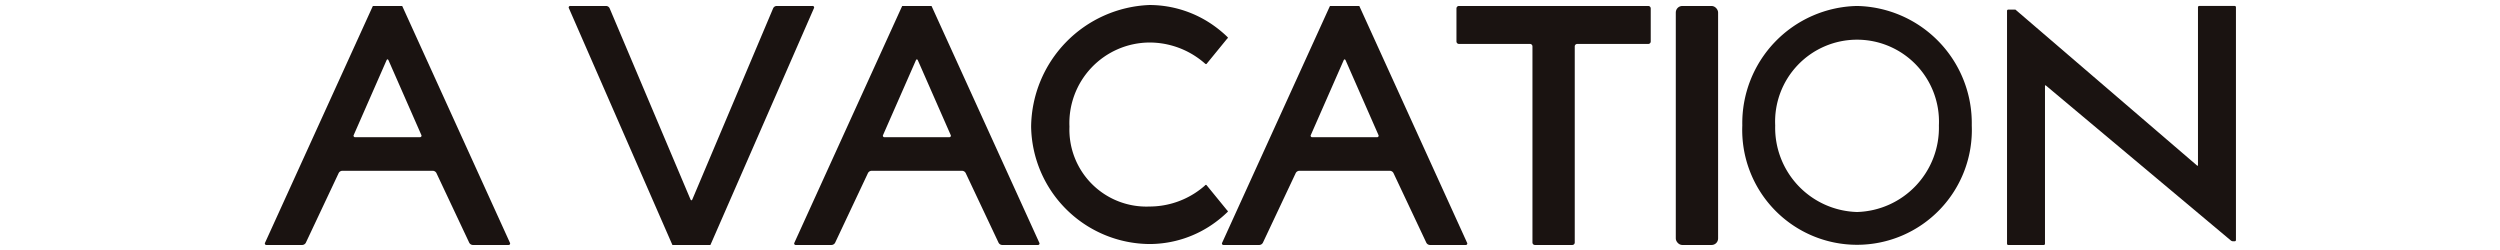 <svg xmlns="http://www.w3.org/2000/svg" xmlns:xlink="http://www.w3.org/1999/xlink" width="180" height="18" viewBox="0 0 180 18">
  <defs>
    <clipPath id="clip-path">
      <rect id="長方形_541" data-name="長方形 541" width="180" height="18" transform="translate(444 1090)" fill="none" stroke="#707070" stroke-width="1"/>
    </clipPath>
    <clipPath id="clip-path-2">
      <rect id="長方形_447" data-name="長方形 447" width="141.978" height="17.278" fill="none"/>
    </clipPath>
  </defs>
  <g id="logo-avacation" transform="translate(-444 -1090)" clip-path="url(#clip-path)">
    <g id="グループ_742" data-name="グループ 742" transform="translate(463.011 1090.361)">
      <g id="グループ_741" data-name="グループ 741" transform="translate(0 0)" clip-path="url(#clip-path-2)">
        <path id="パス_741" data-name="パス 741" d="M14.872,17.231a.307.307,0,0,0,.253.16H17.7a.106.106,0,0,0,.1-.161L10.118.344c-.04-.089-.074-.161-.076-.161H7.934S7.9.255,7.859.344L.17,17.23a.106.106,0,0,0,.1.161H2.852a.306.306,0,0,0,.253-.16L5.472,12.21a.306.306,0,0,1,.253-.16h6.529a.306.306,0,0,1,.253.16Zm-8.209-7.6a.107.107,0,0,1-.106-.162L8.917,4.093c.039-.089.1-.089.142,0L11.42,9.467a.107.107,0,0,1-.106.162Z" transform="translate(-0.097 -0.114)" fill="#1a1311"/>
        <path id="パス_742" data-name="パス 742" d="M58.053.183a.108.108,0,0,0-.106.162l7.381,16.884c.039.089.072.162.073.162h2.733s.034-.073.073-.162L75.589.345a.108.108,0,0,0-.106-.162H72.9a.29.29,0,0,0-.246.163L66.837,14.106c-.038.09-.1.09-.138,0L60.878.346a.29.29,0,0,0-.246-.163Z" transform="translate(-35.997 -0.114)" fill="#1a1311"/>
        <path id="パス_743" data-name="パス 743" d="M115.523,17.231a.306.306,0,0,0,.253.16h2.579a.106.106,0,0,0,.1-.161L110.769.344c-.04-.089-.074-.161-.076-.161h-2.108s-.035.072-.076.161L100.821,17.23a.106.106,0,0,0,.1.161H103.5a.306.306,0,0,0,.253-.16l2.367-5.021a.306.306,0,0,1,.253-.16H112.9a.306.306,0,0,1,.253.16Zm-8.209-7.6a.107.107,0,0,1-.106-.162l2.361-5.374c.039-.089.1-.089.142,0l2.361,5.374a.107.107,0,0,1-.106.162Z" transform="translate(-62.636 -0.114)" fill="#1a1311"/>
        <path id="パス_744" data-name="パス 744" d="M159.965,14.777s-1.42-1.741-1.476-1.807-.132.041-.132.041a6.135,6.135,0,0,1-.754.563,6.035,6.035,0,0,1-3.236.935,5.542,5.542,0,0,1-5.749-5.749A5.8,5.8,0,0,1,154.368,2.7a6.032,6.032,0,0,1,3.236.935,6.132,6.132,0,0,1,.754.563s.088.092.132.041,1.476-1.807,1.476-1.807.094-.064.047-.11l-.047-.046a8.346,8.346,0,0,0-.831-.7A8,8,0,0,0,154.368,0a8.869,8.869,0,0,0-8.51,8.761,8.591,8.591,0,0,0,8.51,8.448,8,8,0,0,0,4.766-1.574,8.245,8.245,0,0,0,.831-.7c.031-.03.016-.015.047-.046.047-.046-.047-.109-.047-.109" transform="translate(-90.628 0)" fill="#1a1311"/>
        <path id="パス_745" data-name="パス 745" d="M196.86,17.231a.306.306,0,0,0,.253.16h2.579a.105.105,0,0,0,.1-.161L192.106.344c-.04-.089-.074-.161-.076-.161h-2.108s-.035.072-.076.161L182.158,17.23a.106.106,0,0,0,.1.161h2.579a.306.306,0,0,0,.253-.16l2.367-5.021a.305.305,0,0,1,.253-.16h6.529a.306.306,0,0,1,.253.16Zm-8.209-7.6a.107.107,0,0,1-.106-.162l2.361-5.374c.039-.089.1-.089.142,0l2.361,5.374a.107.107,0,0,1-.106.162Z" transform="translate(-113.174 -0.114)" fill="#1a1311"/>
        <path id="パス_746" data-name="パス 746" d="M240.724.36a.178.178,0,0,0-.177-.177H226.913a.178.178,0,0,0-.177.177V2.739a.178.178,0,0,0,.177.177h5.117a.178.178,0,0,1,.178.177V17.214a.177.177,0,0,0,.177.177h2.691a.177.177,0,0,0,.177-.177V3.094a.178.178,0,0,1,.177-.177h5.117a.178.178,0,0,0,.177-.177Z" transform="translate(-140.882 -0.114)" fill="#1a1311"/>
        <rect id="長方形_446" data-name="長方形 446" width="3.046" height="17.209" rx="0.468" transform="translate(101.646 0.069)" fill="#1a1311"/>
        <path id="パス_747" data-name="パス 747" d="M289.35.183a8.438,8.438,0,0,0-8.26,8.6,8.267,8.267,0,1,0,16.521,0,8.438,8.438,0,0,0-8.26-8.6m0,14.834a6.069,6.069,0,0,1-5.893-6.23,5.9,5.9,0,1,1,11.787,0,6.069,6.069,0,0,1-5.893,6.23" transform="translate(-174.655 -0.114)" fill="#1a1311"/>
        <path id="パス_748" data-name="パス 748" d="M332.026.446,345.1,11.67c.037.032.068.018.068-.031l0-11.368a.089.089,0,0,1,.089-.089h2.556a.089.089,0,0,1,.089.089V17.036a.091.091,0,0,1-.089.09l-.119,0a.273.273,0,0,1-.156-.055L334.221,5.912c-.037-.031-.068-.017-.068.032l0,11.359a.089.089,0,0,1-.088.089h-2.556a.089.089,0,0,1-.089-.089V.533a.088.088,0,0,1,.089-.088h.208" transform="translate(-205.925 -0.114)" fill="#1a1311"/>
      </g>
    </g>
  </g>
</svg>
